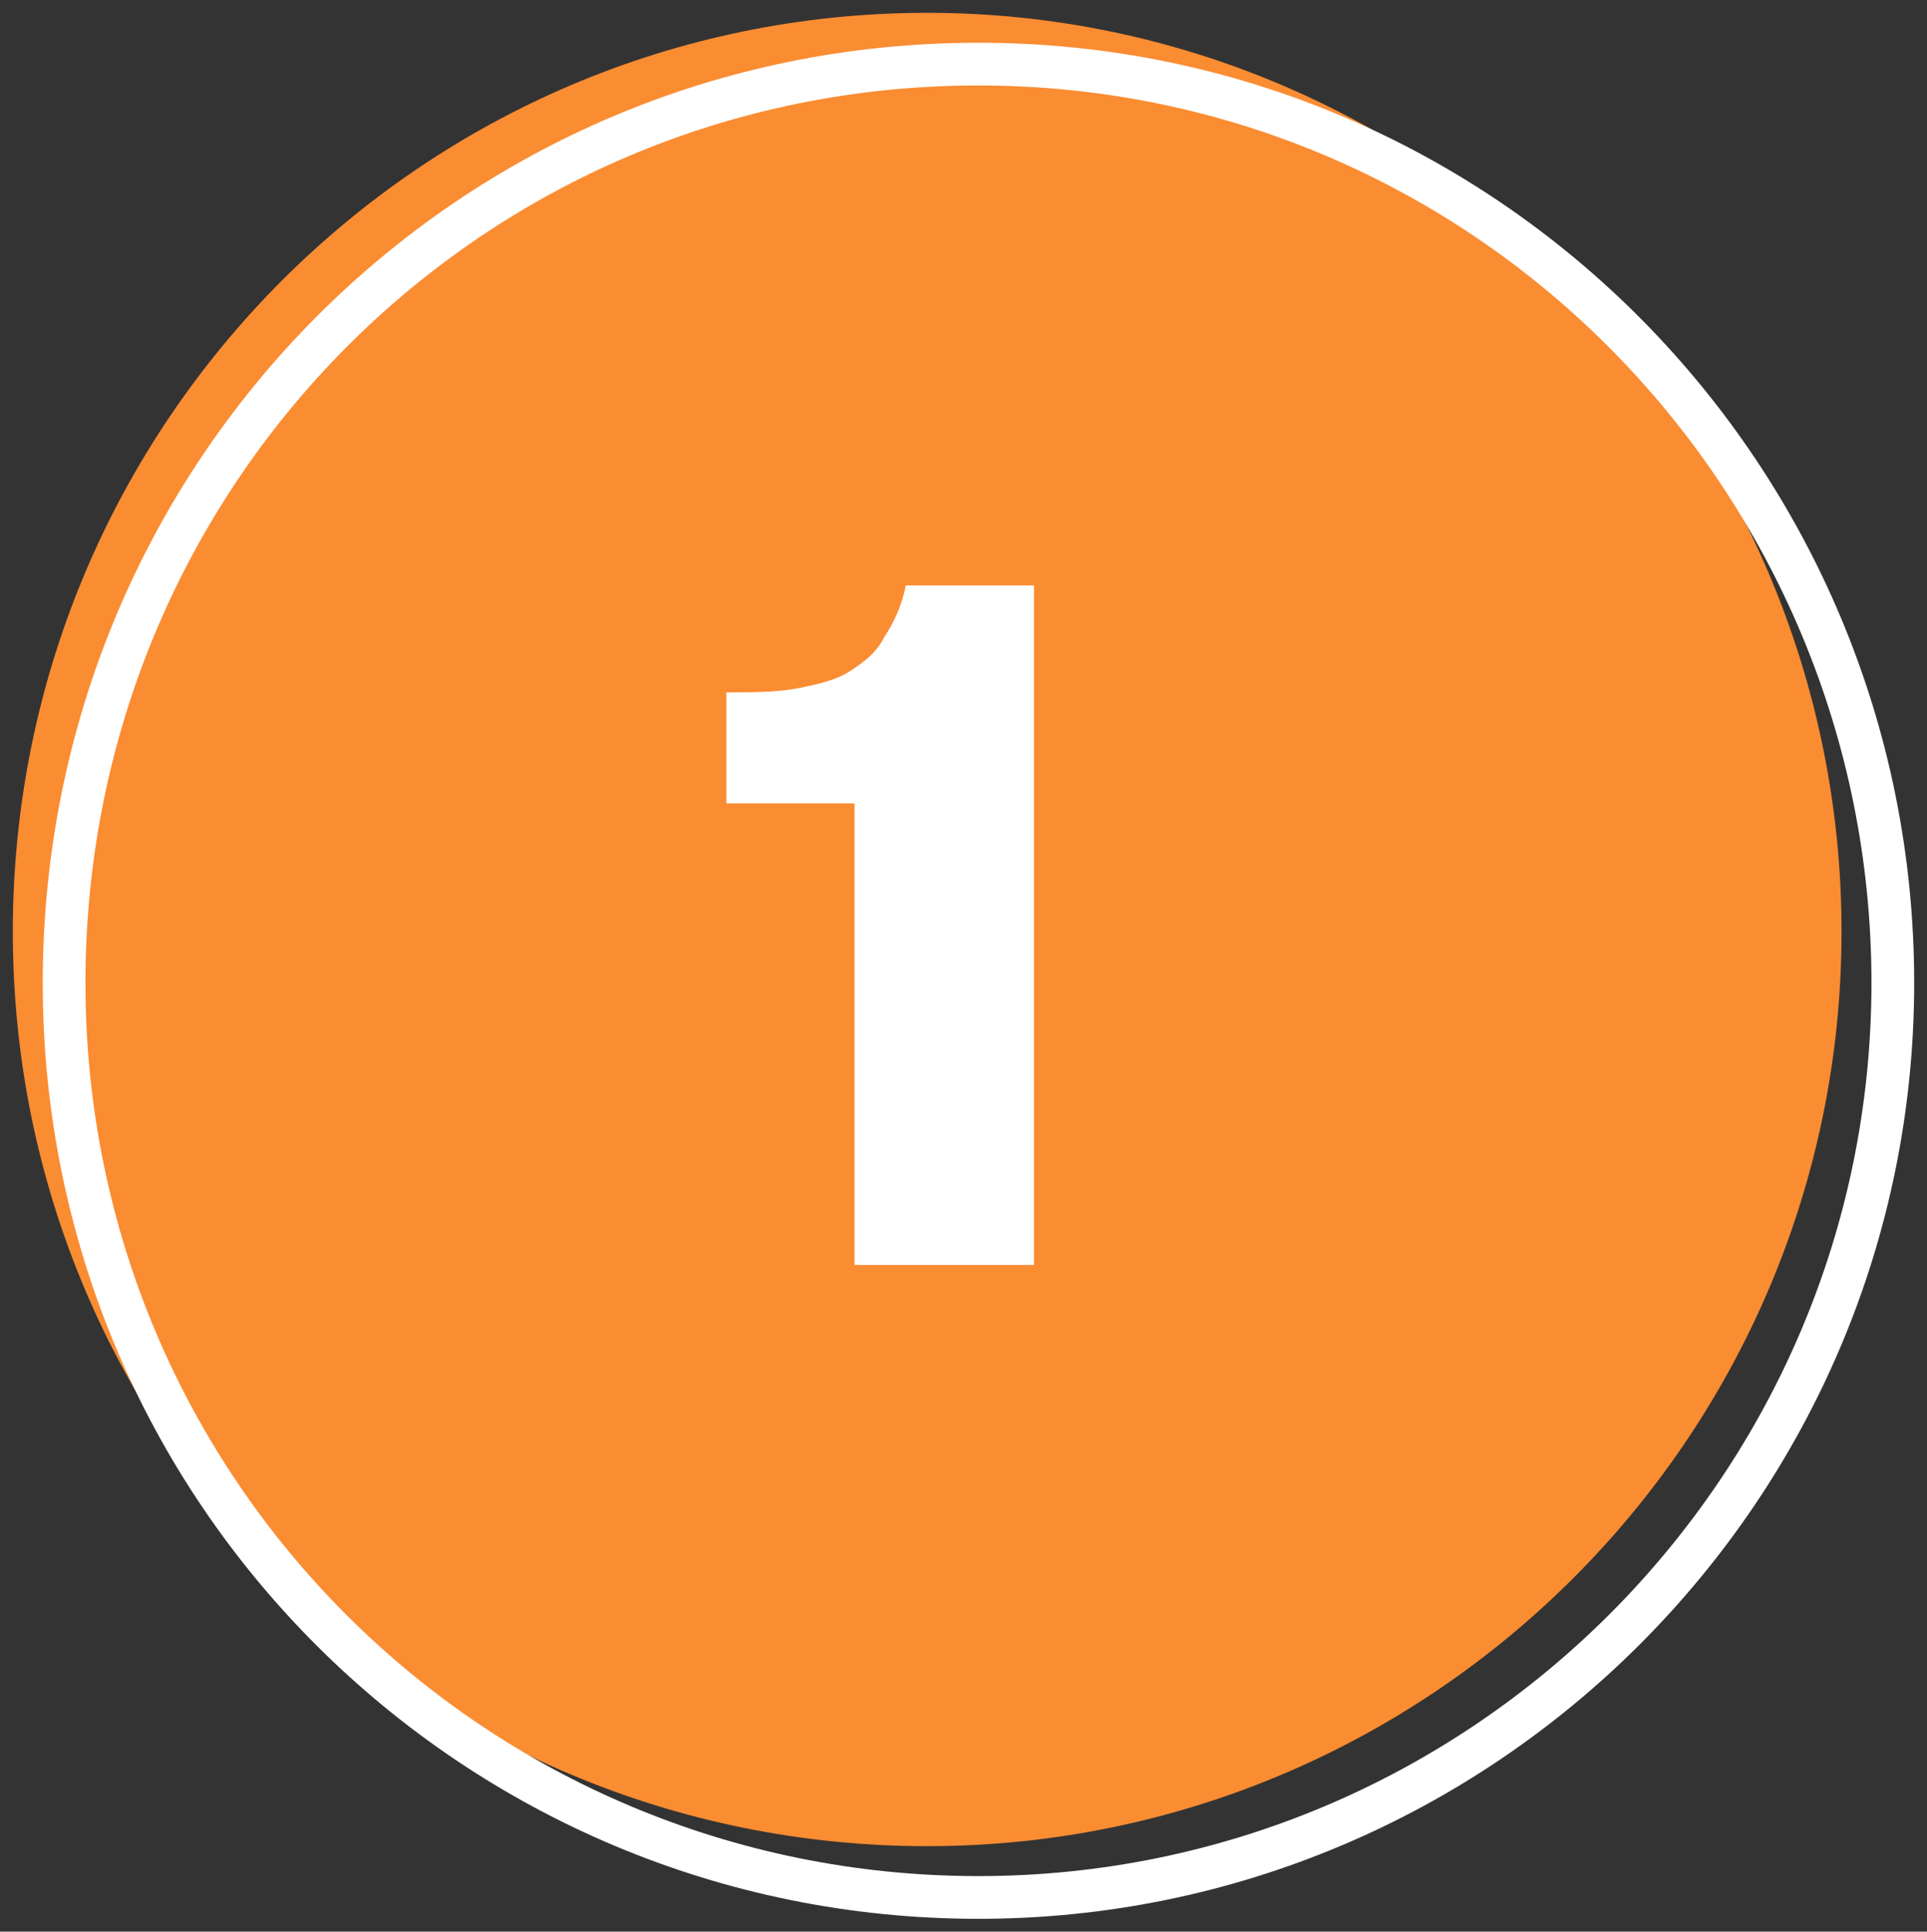 <?xml version="1.0" encoding="utf-8"?>
<!-- Generator: Adobe Illustrator 27.5.0, SVG Export Plug-In . SVG Version: 6.00 Build 0)  -->
<svg version="1.1" id="Layer_1" xmlns="http://www.w3.org/2000/svg" xmlns:xlink="http://www.w3.org/1999/xlink" x="0px" y="0px"
	 viewBox="0 0 45.1 45.2" style="enable-background:new 0 0 45.1 45.2;" xml:space="preserve">
<rect x="0" y="0" width="45.1" height="45.2" fill="#333333" stroke="none"/>
<style type="text/css">
	.st0{fill:#FA8C32;}
	.st1{fill:#FFFFFF;}
	.st2{fill:none;stroke:#FFFFFF;stroke-linecap:round;stroke-linejoin:round;stroke-miterlimit:10;}
</style>
<g id="art">
	<g>
		<path class="st0" d="M21.7,43.2c11.8,0,21.4-9.6,21.4-21.4S33.5,0.3,21.7,0.3S0.3,9.9,0.3,21.8S9.9,43.2,21.7,43.2z"/>
		<g>
			<g>
				<path class="st1" d="M20,18.8h-3v-2.6c0.6,0,1.2,0,1.7-0.1s0.9-0.2,1.2-0.4c0.3-0.2,0.6-0.4,0.8-0.8c0.2-0.3,0.4-0.7,0.5-1.2h3
					v15.9H20V18.8z"/>
			</g>
		</g>
		<path class="st2" d="M22.9,44.4c11.8,0,21.4-9.6,21.4-21.4S34.8,1.5,22.9,1.5S1.5,11.1,1.5,23S11.1,44.4,22.9,44.4z"/>
	</g>
</g>
</svg>
